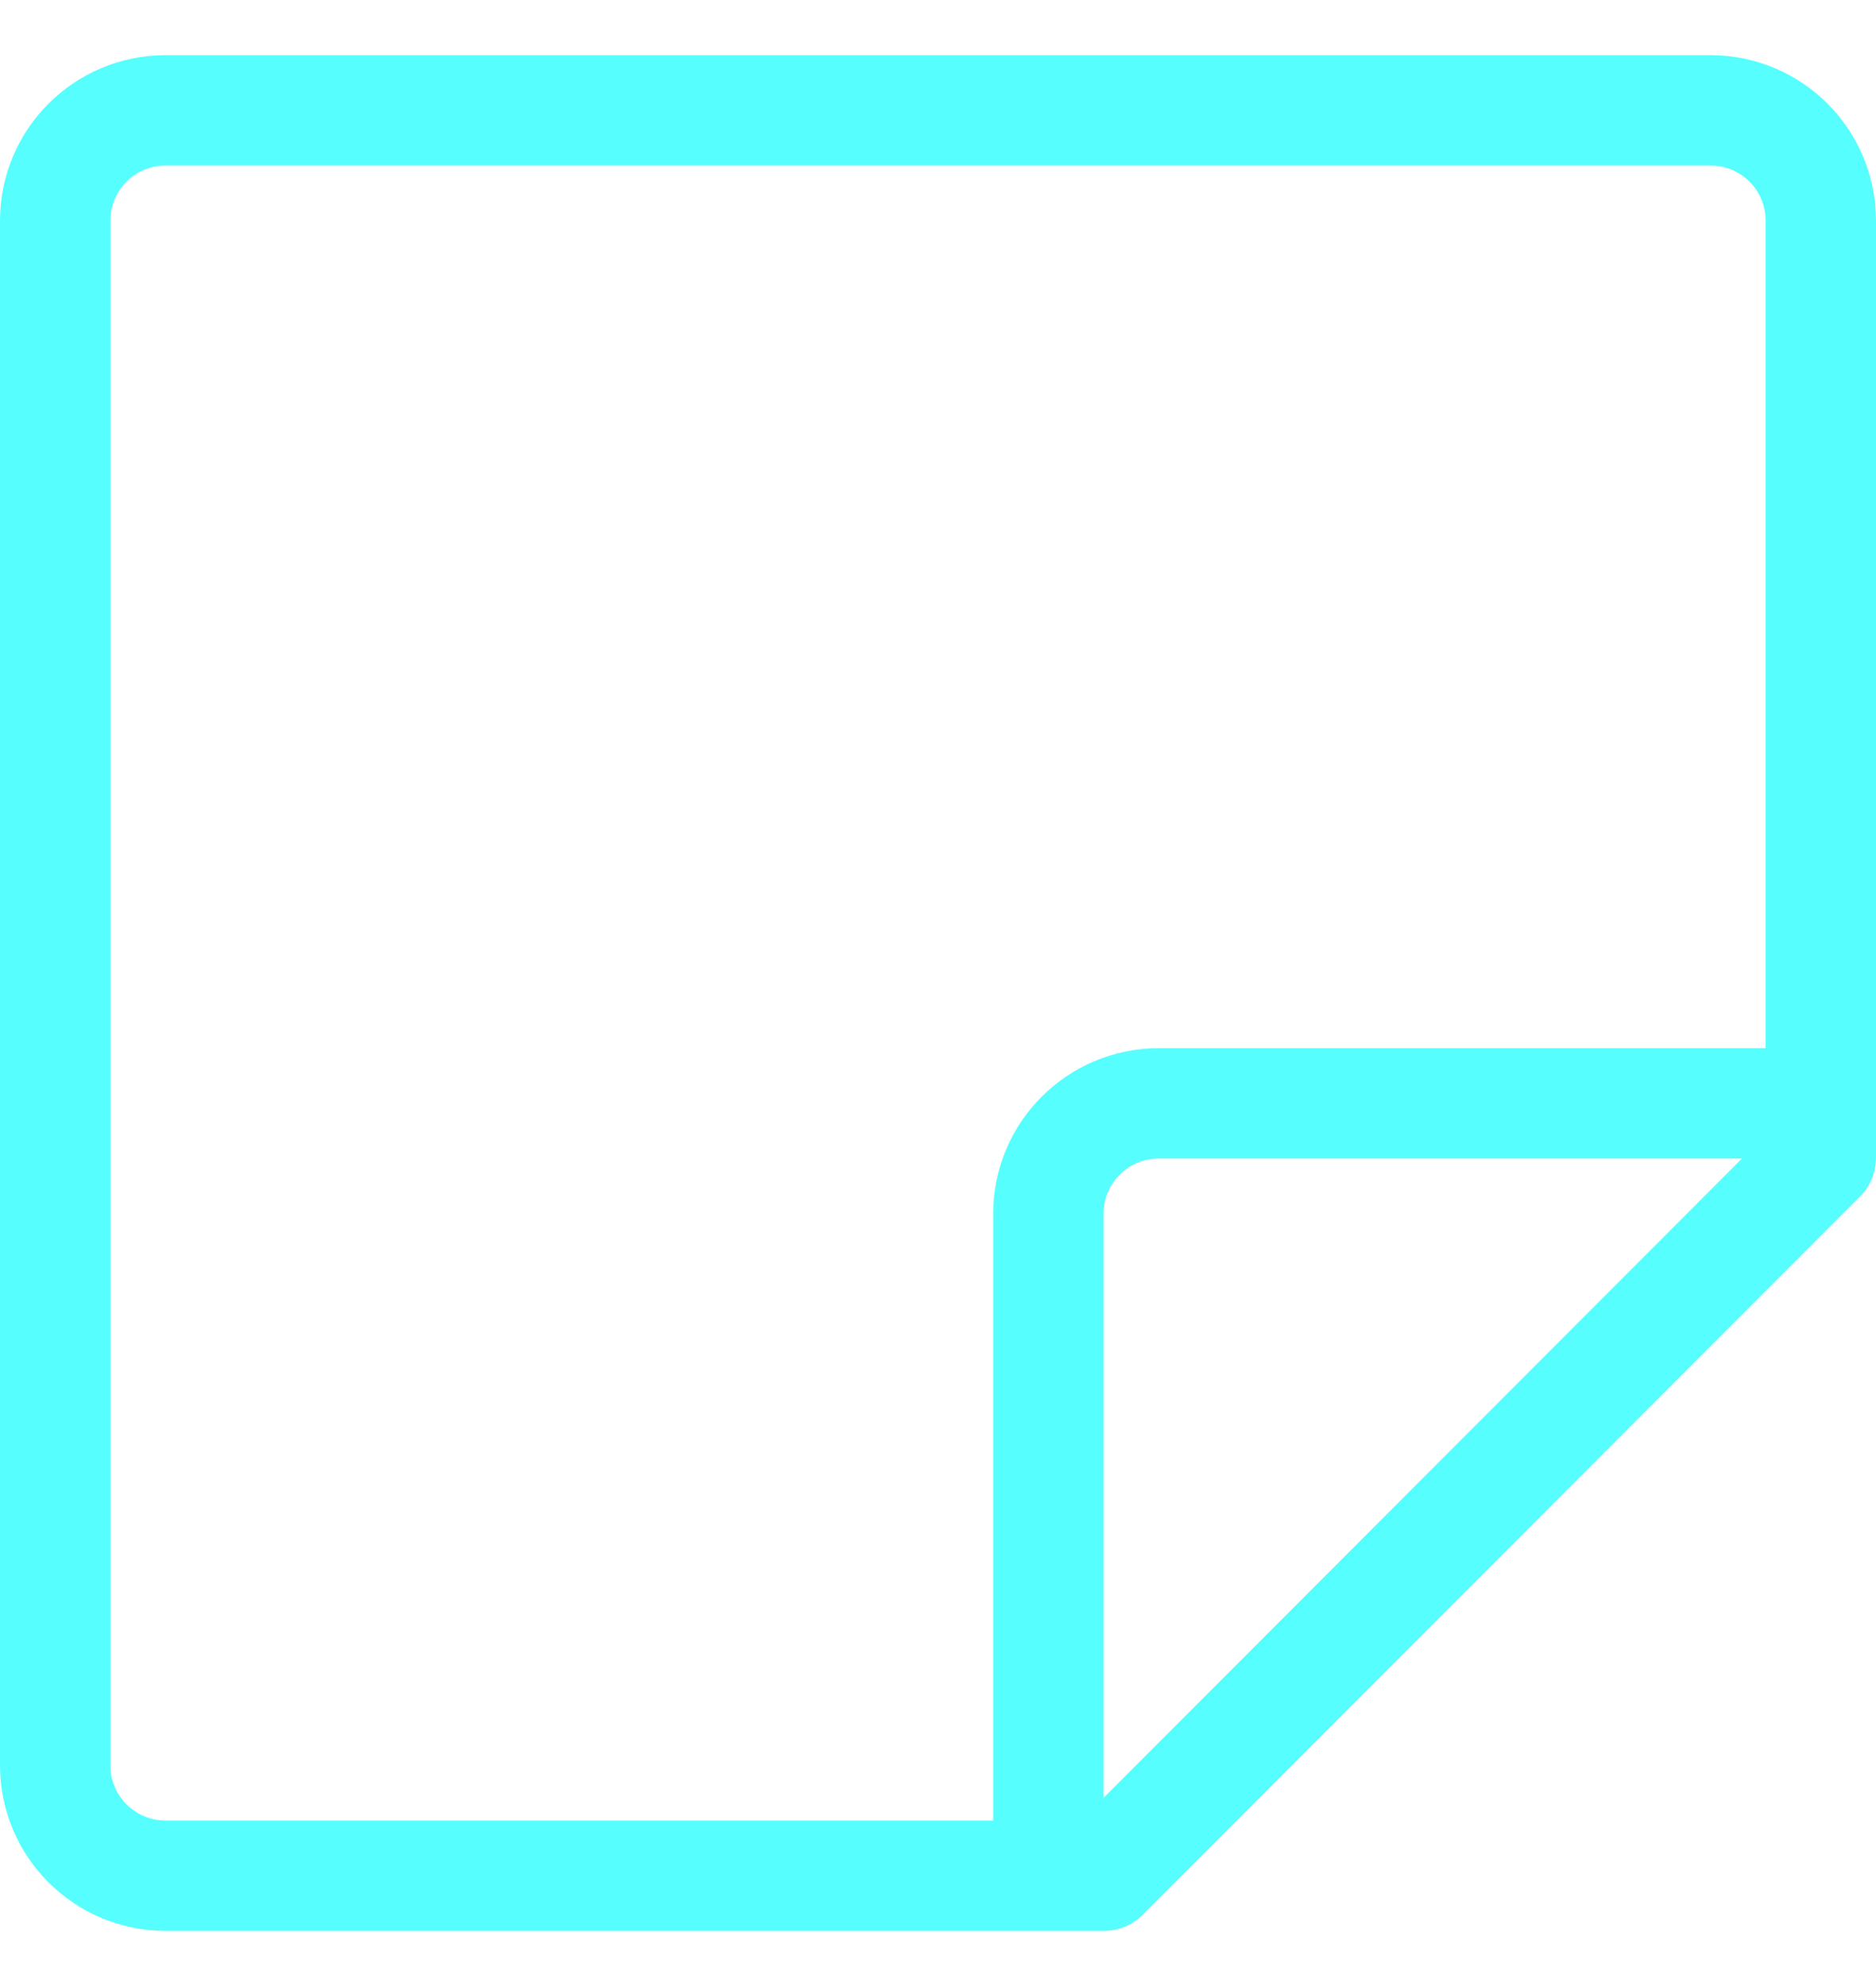 <?xml version="1.0" encoding="UTF-8"?>
<svg width="17px" height="18px" viewBox="0 0 17 18" version="1.1" xmlns="http://www.w3.org/2000/svg" xmlns:xlink="http://www.w3.org/1999/xlink">
    <title>icon-post</title>
    <g id="library" stroke="none" stroke-width="1" fill="none" fill-rule="evenodd" stroke-linejoin="round">
        <g id="Icons" transform="translate(-599, -1599)" stroke="#56FFFE">
            <g id="🌀-UI" transform="translate(60, 206)">
                <g id="📄-post" transform="translate(450, 1320)">
                    <g id="Group-7" transform="translate(89.5, 74)">
                        <path d="M9.502,16 C7.718,16 4.569,16 1,16 C0.448,16 0,15.552 0,15 L0,1 C0,0.448 0.448,0 1,0 L15,0 C15.552,0 16,0.448 16,1 C16,4.629 16,7.678 16,9.492 L9.502,16 Z" id="Path"></path>
                        <path d="M9,16 L9,10 C9,9.448 9.448,9 10,9 L16,9 L16,9" id="Path"></path>
                    </g>
                </g>
            </g>
        </g>
    </g>
</svg>